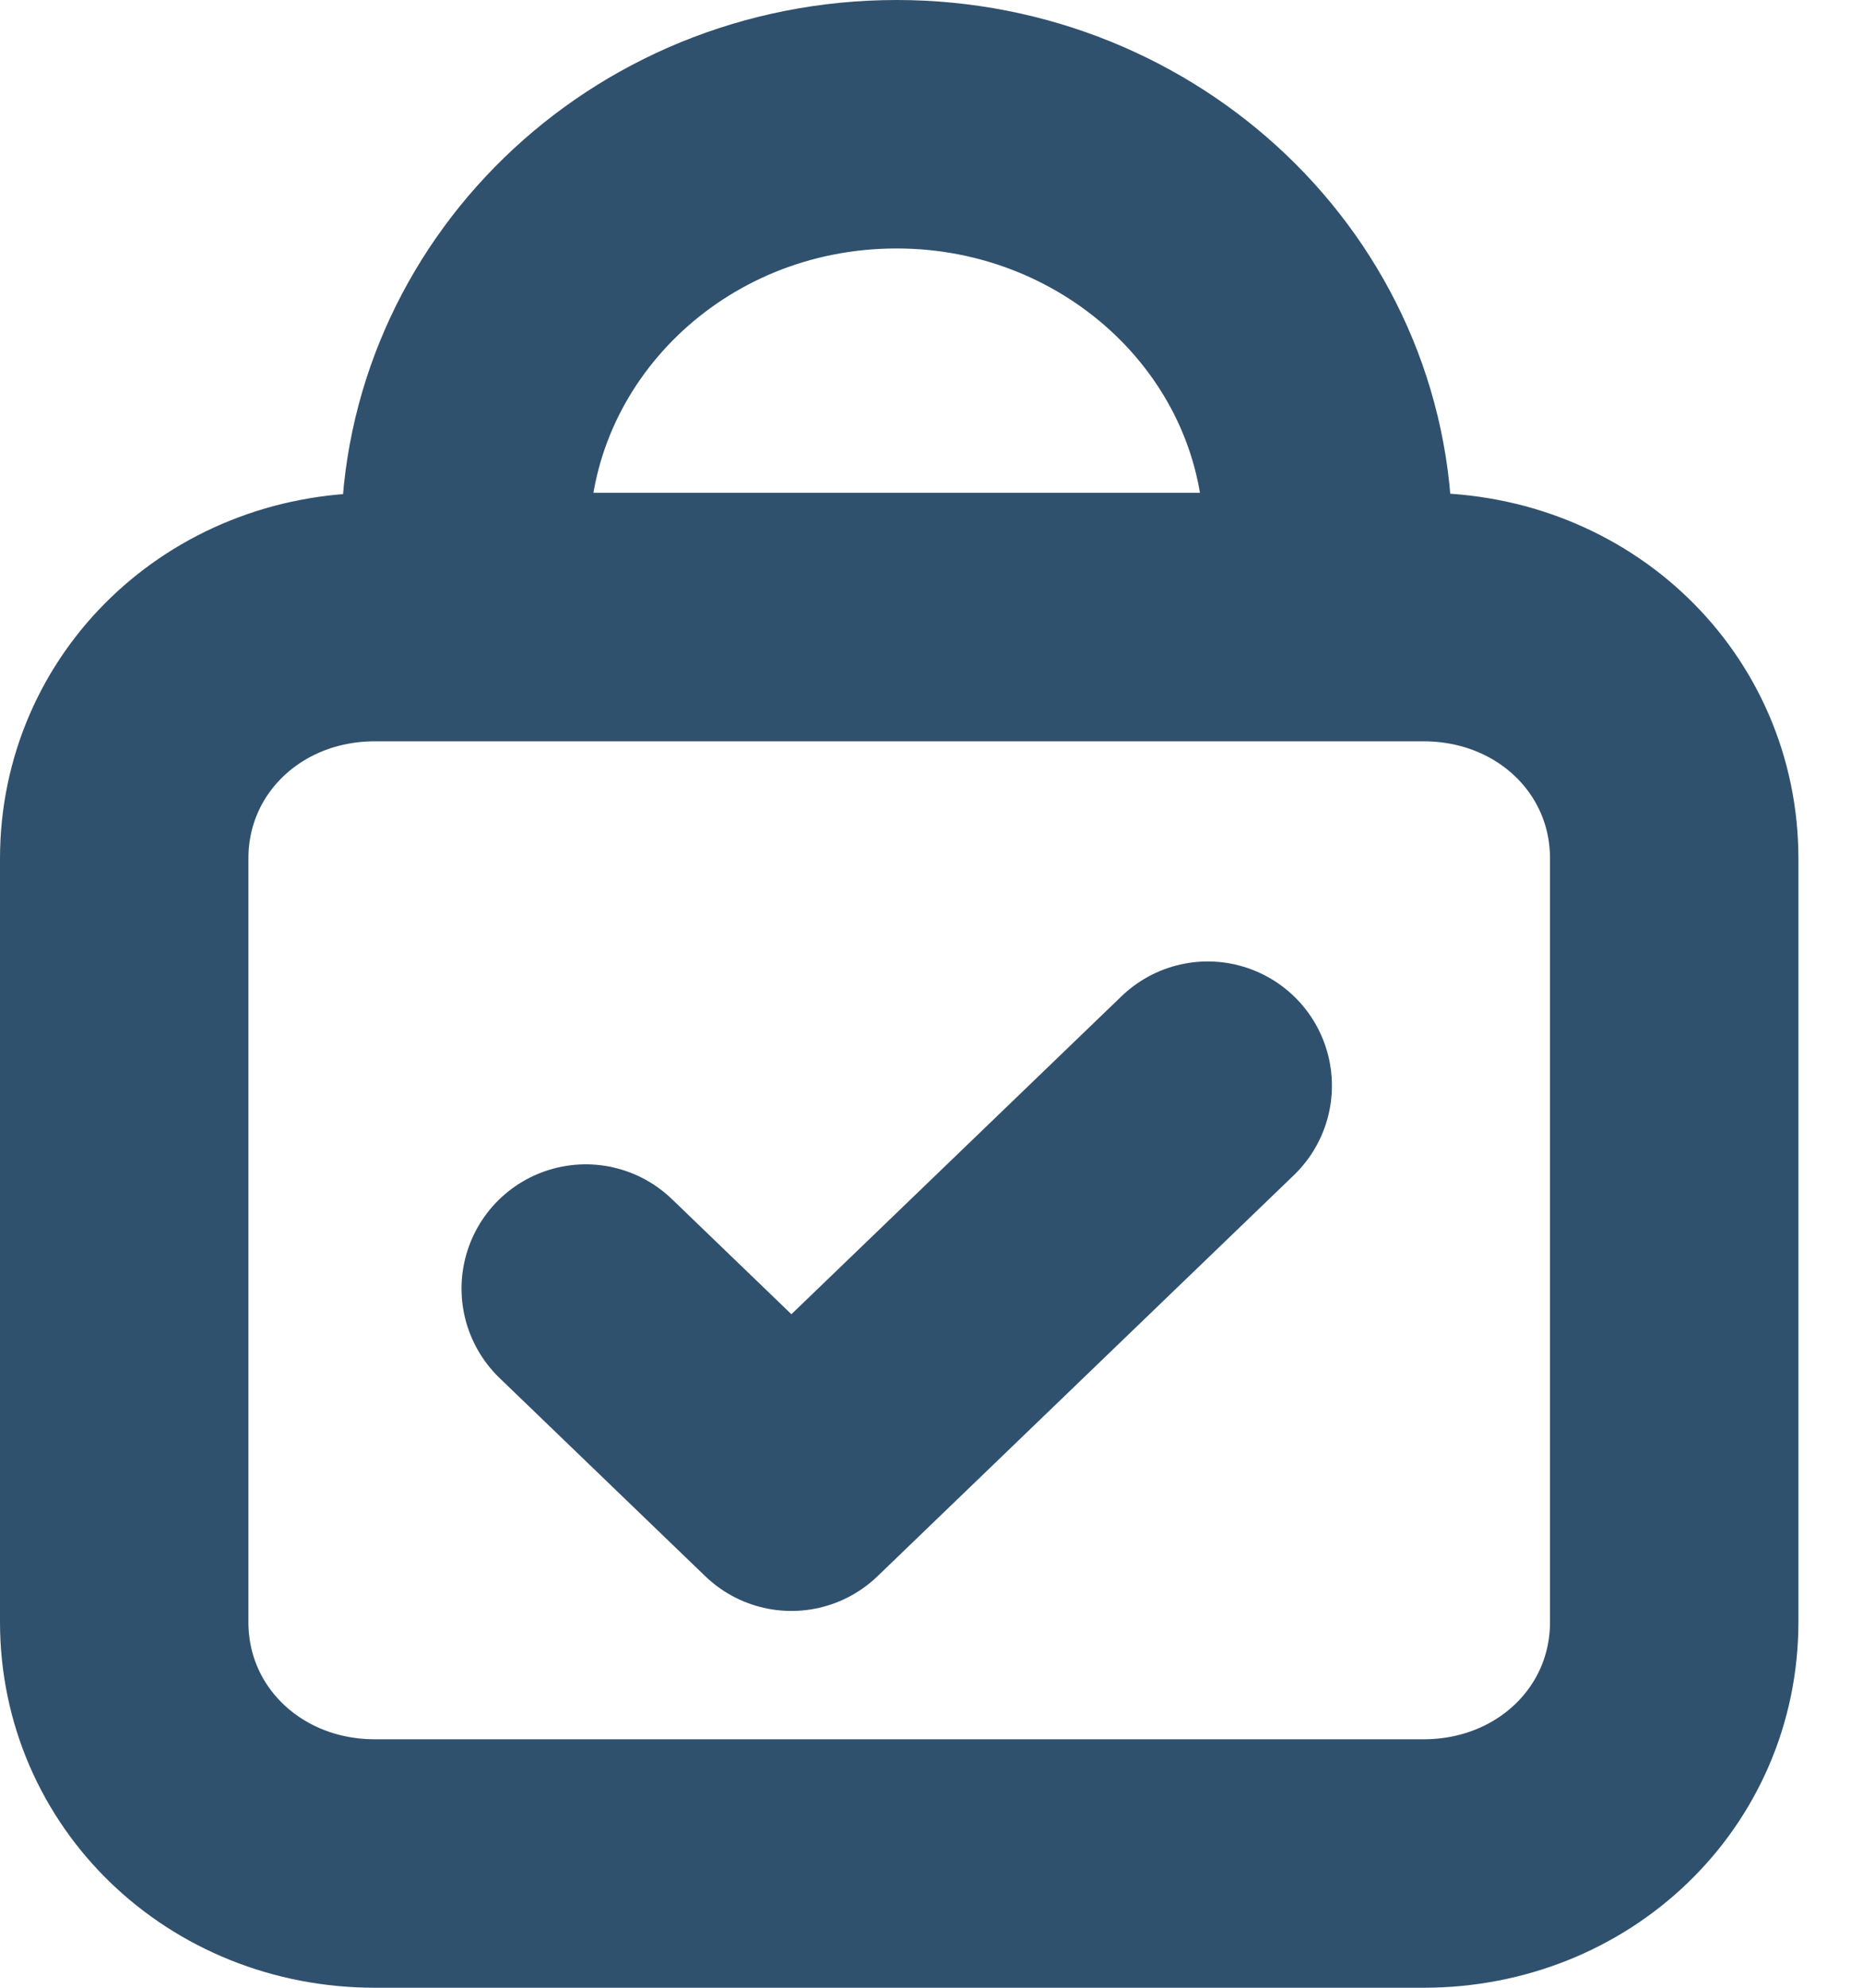 <?xml version="1.0" encoding="UTF-8"?> <svg xmlns="http://www.w3.org/2000/svg" width="15" height="16" viewBox="0 0 15 16" fill="none"><path d="M4.716 10.372L6.372 11.967L9.724 8.739M10.693 4.85V4.344C10.693 2.478 9.118 1 7.22 1C5.281 1 3.746 2.517 3.746 4.344V4.967M3.019 4.967H11.461C12.592 4.967 13.48 5.822 13.48 6.911V13.056C13.48 14.144 12.592 15 11.461 15H3.019C1.889 15 1 14.144 1 13.056V6.911C1 5.822 1.889 4.967 3.019 4.967Z" stroke="#30516E" stroke-width="2" stroke-miterlimit="10" stroke-linecap="round" stroke-linejoin="round"></path></svg> 